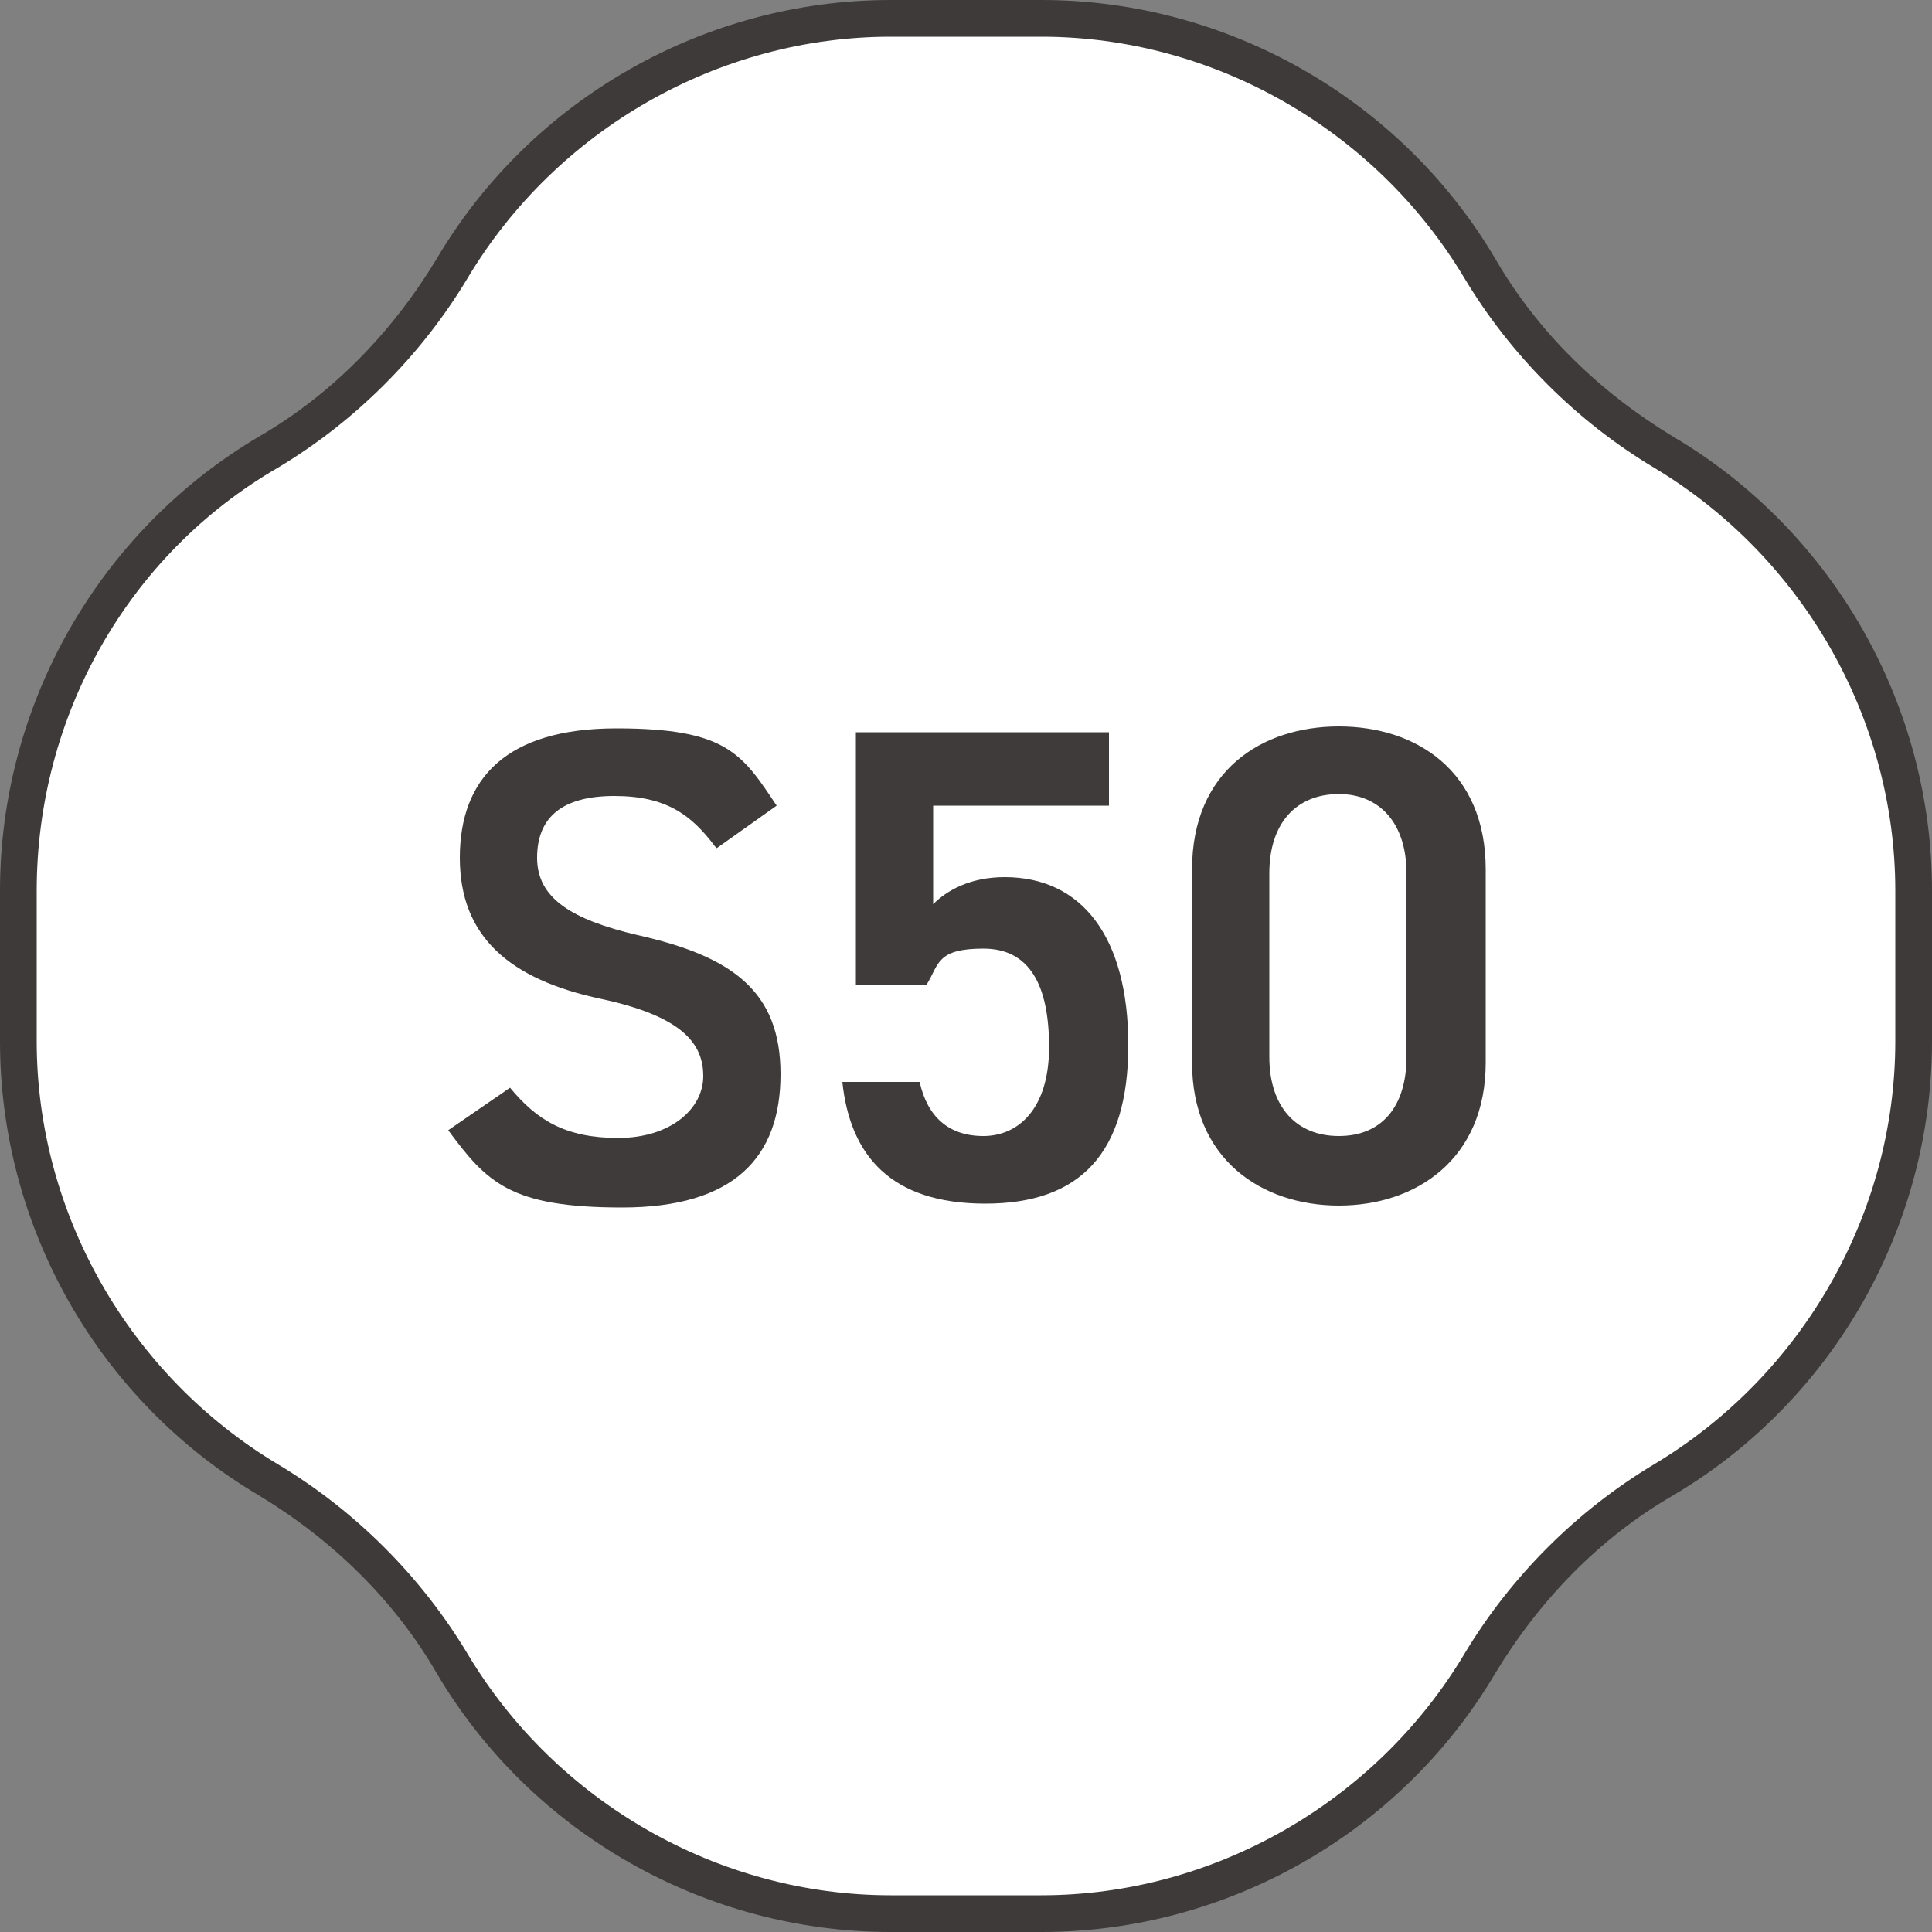 <?xml version="1.0" encoding="UTF-8"?>
<svg id="_レイヤー_1" data-name="レイヤー_1" xmlns="http://www.w3.org/2000/svg" version="1.1" viewBox="0 0 100 100">
  <rect x="0" y="0" width="100" height="100" fill="#808080" stroke="none"/>
  <!-- Generator: Adobe Illustrator 29.8.2, SVG Export Plug-In . SVG Version: 2.1.1 Build 3)  -->
  <defs>
    <style>
      .st0 {
        fill: #3e3a39;
      }

      .st1 {
        fill: #3f3b3a;
      }

      .st2 {
        fill: #fff;
      }
    </style>
  </defs>
  <g>
    <path class="st2" d="M86.1,23.4c-3.9-2.3-7.2-5.6-9.5-9.5C71.9,5.9,63.2.9,53.9.9h-7.8c-9.3,0-18,5-22.7,12.9-2.3,3.9-5.6,7.2-9.5,9.5C5.9,28.1.9,36.8.9,46.1v7.8c0,9.3,5,18,12.9,22.7,3.9,2.3,7.2,5.6,9.5,9.5,4.7,8,13.5,12.9,22.7,12.9h7.8c9.3,0,18-5,22.7-12.9,2.3-3.9,5.6-7.2,9.5-9.5,8-4.7,12.9-13.5,12.9-22.7v-7.8c0-9.3-5-18-12.9-22.7Z"/>
    <path class="st0" d="M53.9,100h-7.8c-9.6,0-18.6-5.1-23.5-13.4-2.2-3.8-5.4-6.9-9.2-9.2C5.1,72.5,0,63.5,0,53.9v-7.8C0,36.5,5.1,27.5,13.4,22.6c3.8-2.2,6.9-5.4,9.2-9.2C27.5,5.1,36.5,0,46.1,0h7.8c9.6,0,18.6,5.1,23.5,13.4,2.2,3.8,5.4,6.9,9.2,9.2h0c8.3,4.9,13.4,13.9,13.4,23.5v7.8c0,9.6-5.1,18.6-13.4,23.5-3.8,2.2-6.9,5.4-9.2,9.2-4.9,8.3-13.9,13.4-23.5,13.4ZM46.1,1.9c-8.9,0-17.3,4.8-21.9,12.5-2.4,4-5.8,7.4-9.8,9.8C6.6,28.7,1.9,37.1,1.9,46.1v7.8c0,8.9,4.8,17.3,12.5,21.9,4,2.4,7.4,5.8,9.8,9.8,4.6,7.7,13,12.5,21.9,12.5h7.8c8.9,0,17.3-4.8,21.9-12.5,2.4-4,5.8-7.4,9.8-9.8,7.7-4.6,12.5-13,12.5-21.9v-7.8c0-8.9-4.8-17.3-12.5-21.9h0c-4-2.4-7.4-5.8-9.8-9.8-4.6-7.7-13-12.5-21.9-12.5h-7.8Z"/>
  </g>
  <g>
    <path class="st1" d="M37,43.8c-1.2-1.6-2.5-2.6-5.2-2.6s-4,1.1-4,3.2,1.8,3.2,5.2,4c4.9,1.1,7.4,2.9,7.4,7.2s-2.4,6.9-8.2,6.9-7-1.3-9-4l3.2-2.2c1.4,1.7,2.9,2.6,5.6,2.6s4.4-1.5,4.4-3.2-1.1-3.1-5.3-4c-4.7-1-7.3-3.2-7.3-7.3s2.4-6.7,8.1-6.7,6.5,1.3,8.3,4l-3.1,2.2Z"/>
    <path class="st1" d="M48,51h-3.7v-13.1h13.1v3.8h-9.1v5.1c.7-.7,1.9-1.4,3.7-1.4,4,0,6.4,3.1,6.4,8.7s-2.5,8.2-7.4,8.2-7-2.5-7.4-6.3h4c.4,1.8,1.5,2.8,3.3,2.8s3.4-1.4,3.4-4.6-1-5.1-3.4-5.1-2.3.8-2.9,1.8Z"/>
    <path class="st1" d="M69.3,62.4c-4,0-7.6-2.4-7.6-7.4v-10c0-5.1,3.6-7.4,7.6-7.4s7.6,2.3,7.6,7.4v10c0,5-3.6,7.4-7.6,7.4ZM69.3,41.1c-2.2,0-3.6,1.5-3.6,4.1v9.5c0,2.6,1.4,4.1,3.6,4.1s3.5-1.5,3.5-4.1v-9.5c0-2.6-1.4-4.1-3.5-4.1Z"/>
  </g>
</svg>